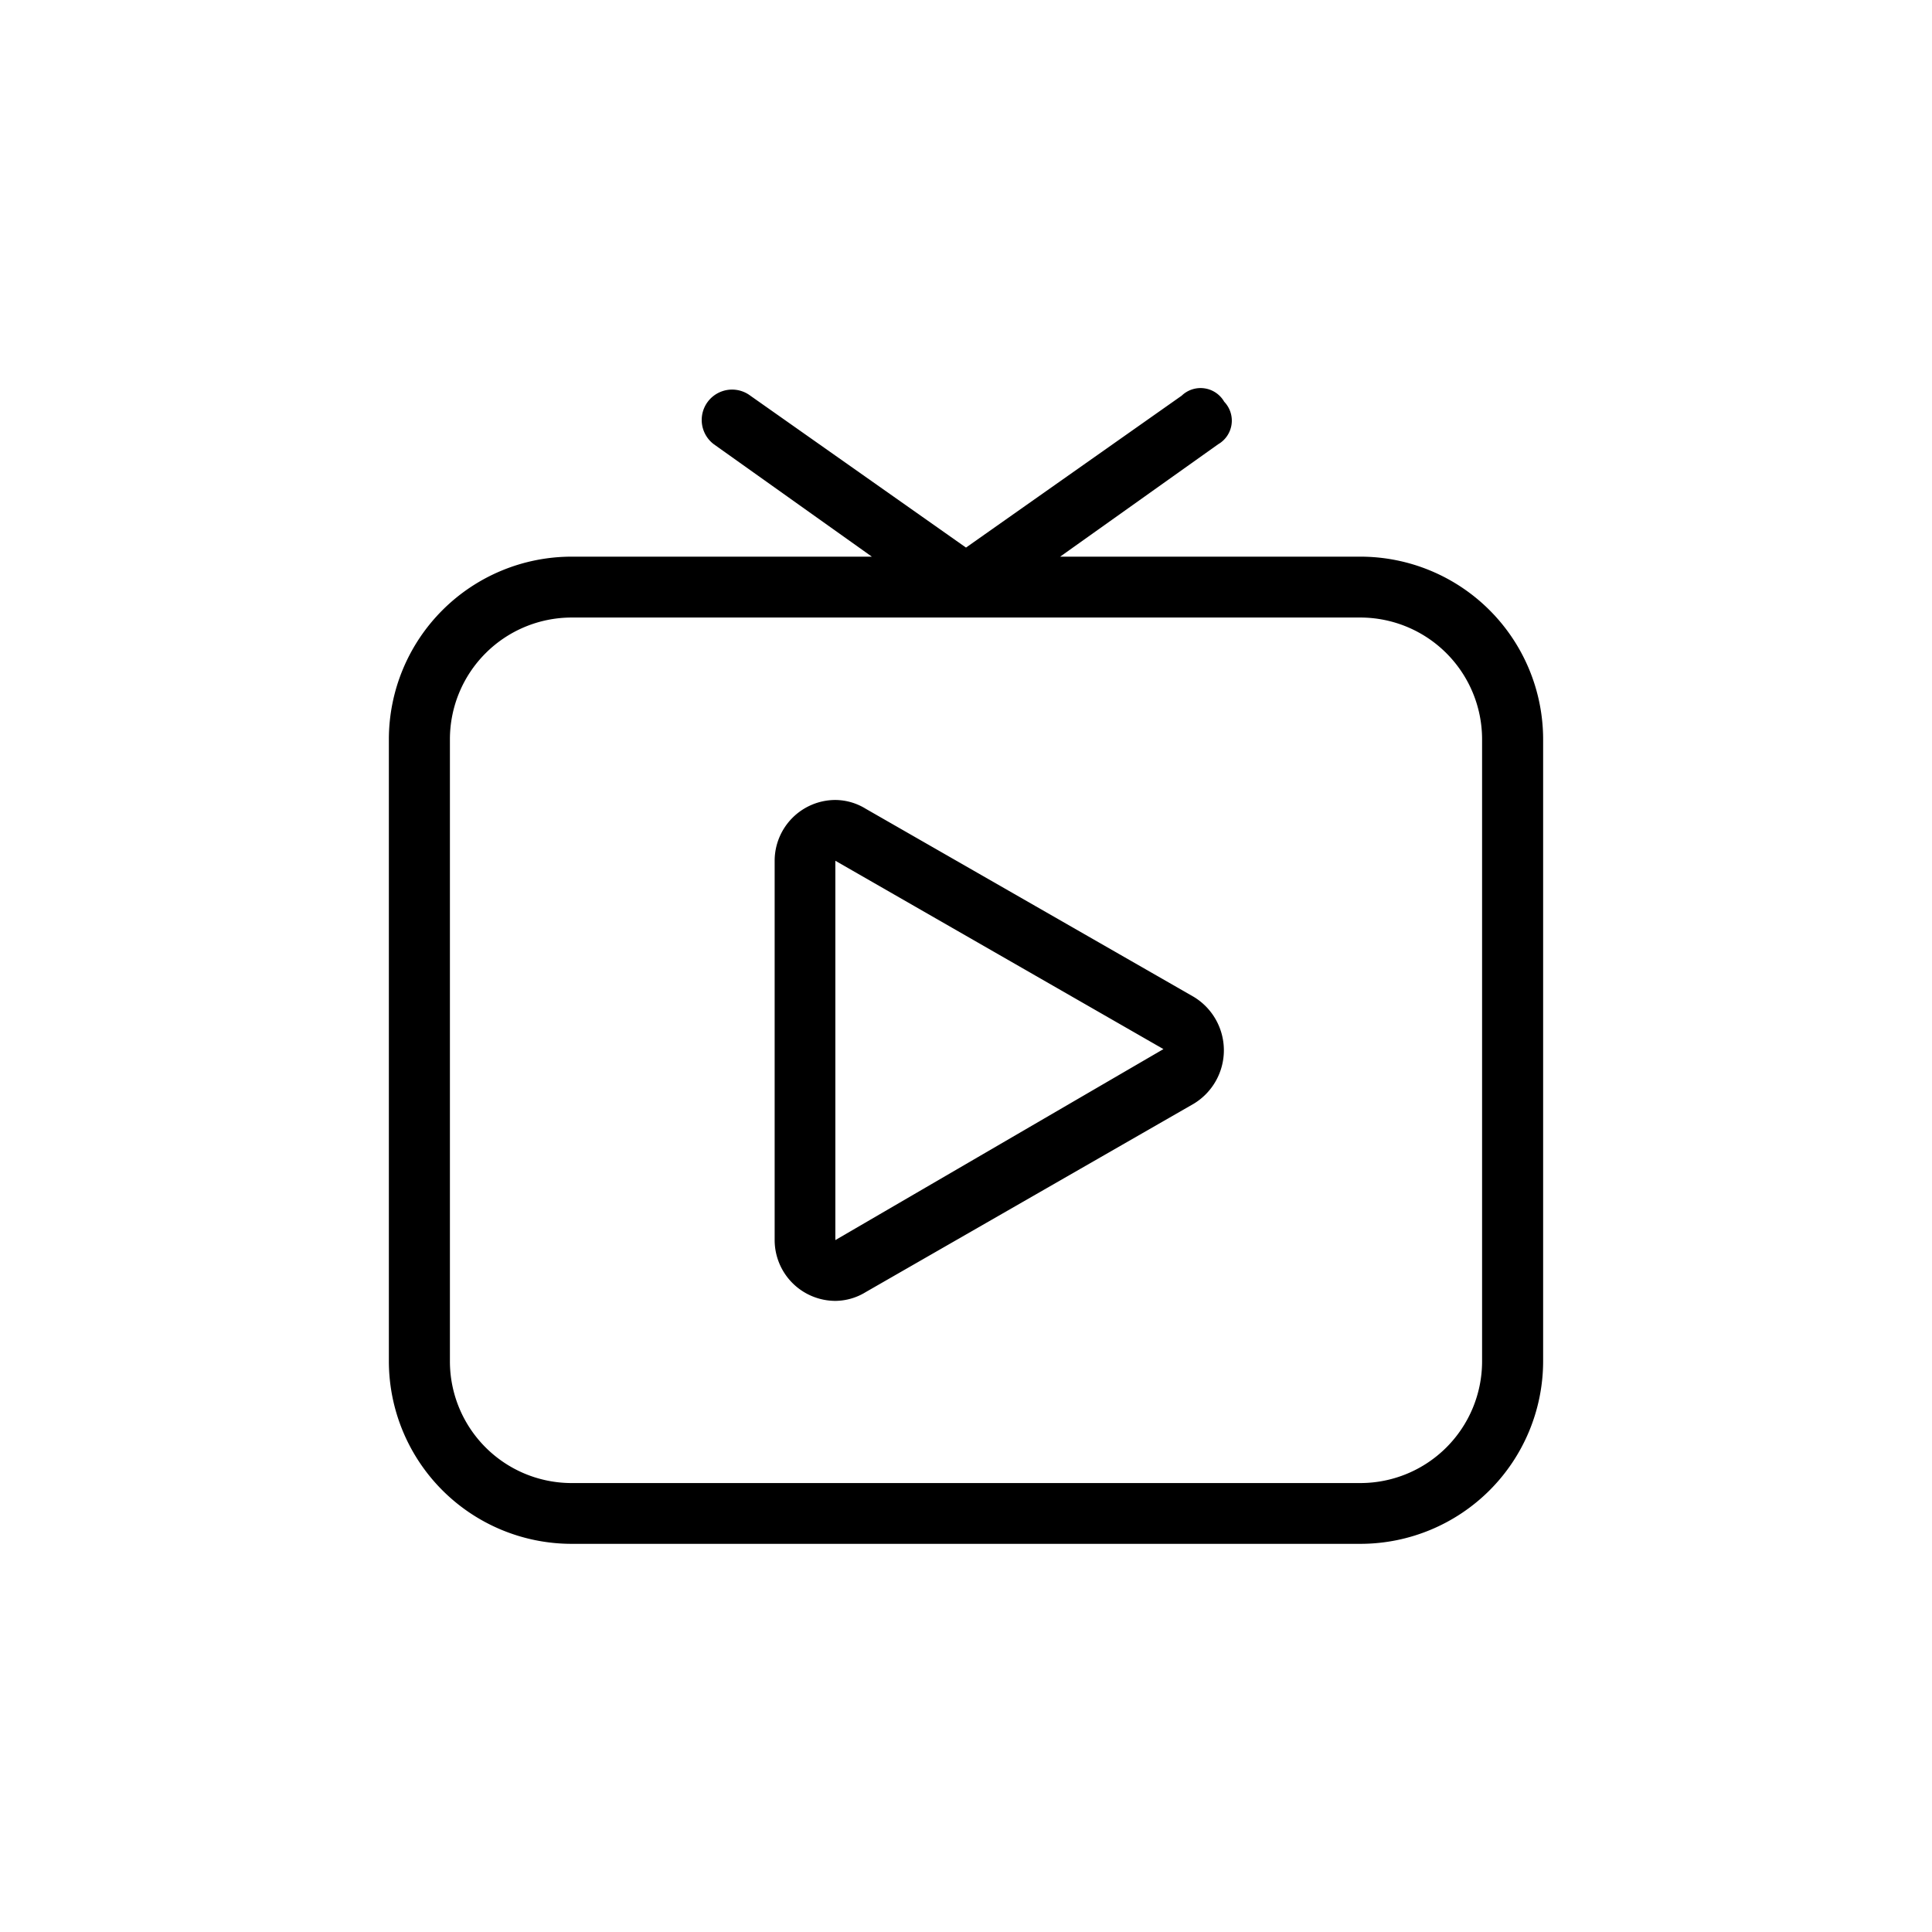 <svg xmlns="http://www.w3.org/2000/svg" viewBox="0 0 219 219"><defs><style>.cls-1{fill:none;}</style></defs><g id="图层_2" data-name="图层 2"><g id="图层_1-2" data-name="图层 1"><path d="M154.26,63.1H120.17l17.91-12.74a3.09,3.09,0,0,0,.69-4.82,3.09,3.09,0,0,0-4.82-.69L109.5,62.07,85.05,44.85a3.44,3.44,0,1,0-4.13,5.51L98.83,63.1H64.74A20.72,20.72,0,0,0,44.08,83.76v70.58A20.72,20.72,0,0,0,64.74,175h89.52a20.72,20.72,0,0,0,20.66-20.66V83.76A20.72,20.72,0,0,0,154.26,63.1ZM168,154.34a13.8,13.8,0,0,1-13.77,13.77H64.74A13.8,13.8,0,0,1,51,154.34V83.76A13.81,13.81,0,0,1,64.74,70h89.52A13.81,13.81,0,0,1,168,83.76v70.58Z"/><path d="M135.32,113,98.14,91.68a6.66,6.66,0,0,0-3.45-1,6.9,6.9,0,0,0-6.88,6.89v43a6.9,6.9,0,0,0,6.88,6.89,6.66,6.66,0,0,0,3.45-1l37.18-21.35A7.08,7.08,0,0,0,135.32,113ZM94.69,140.57v-43l37.19,21.35Z"/><rect class="cls-1" width="219" height="219"/></g></g></svg>